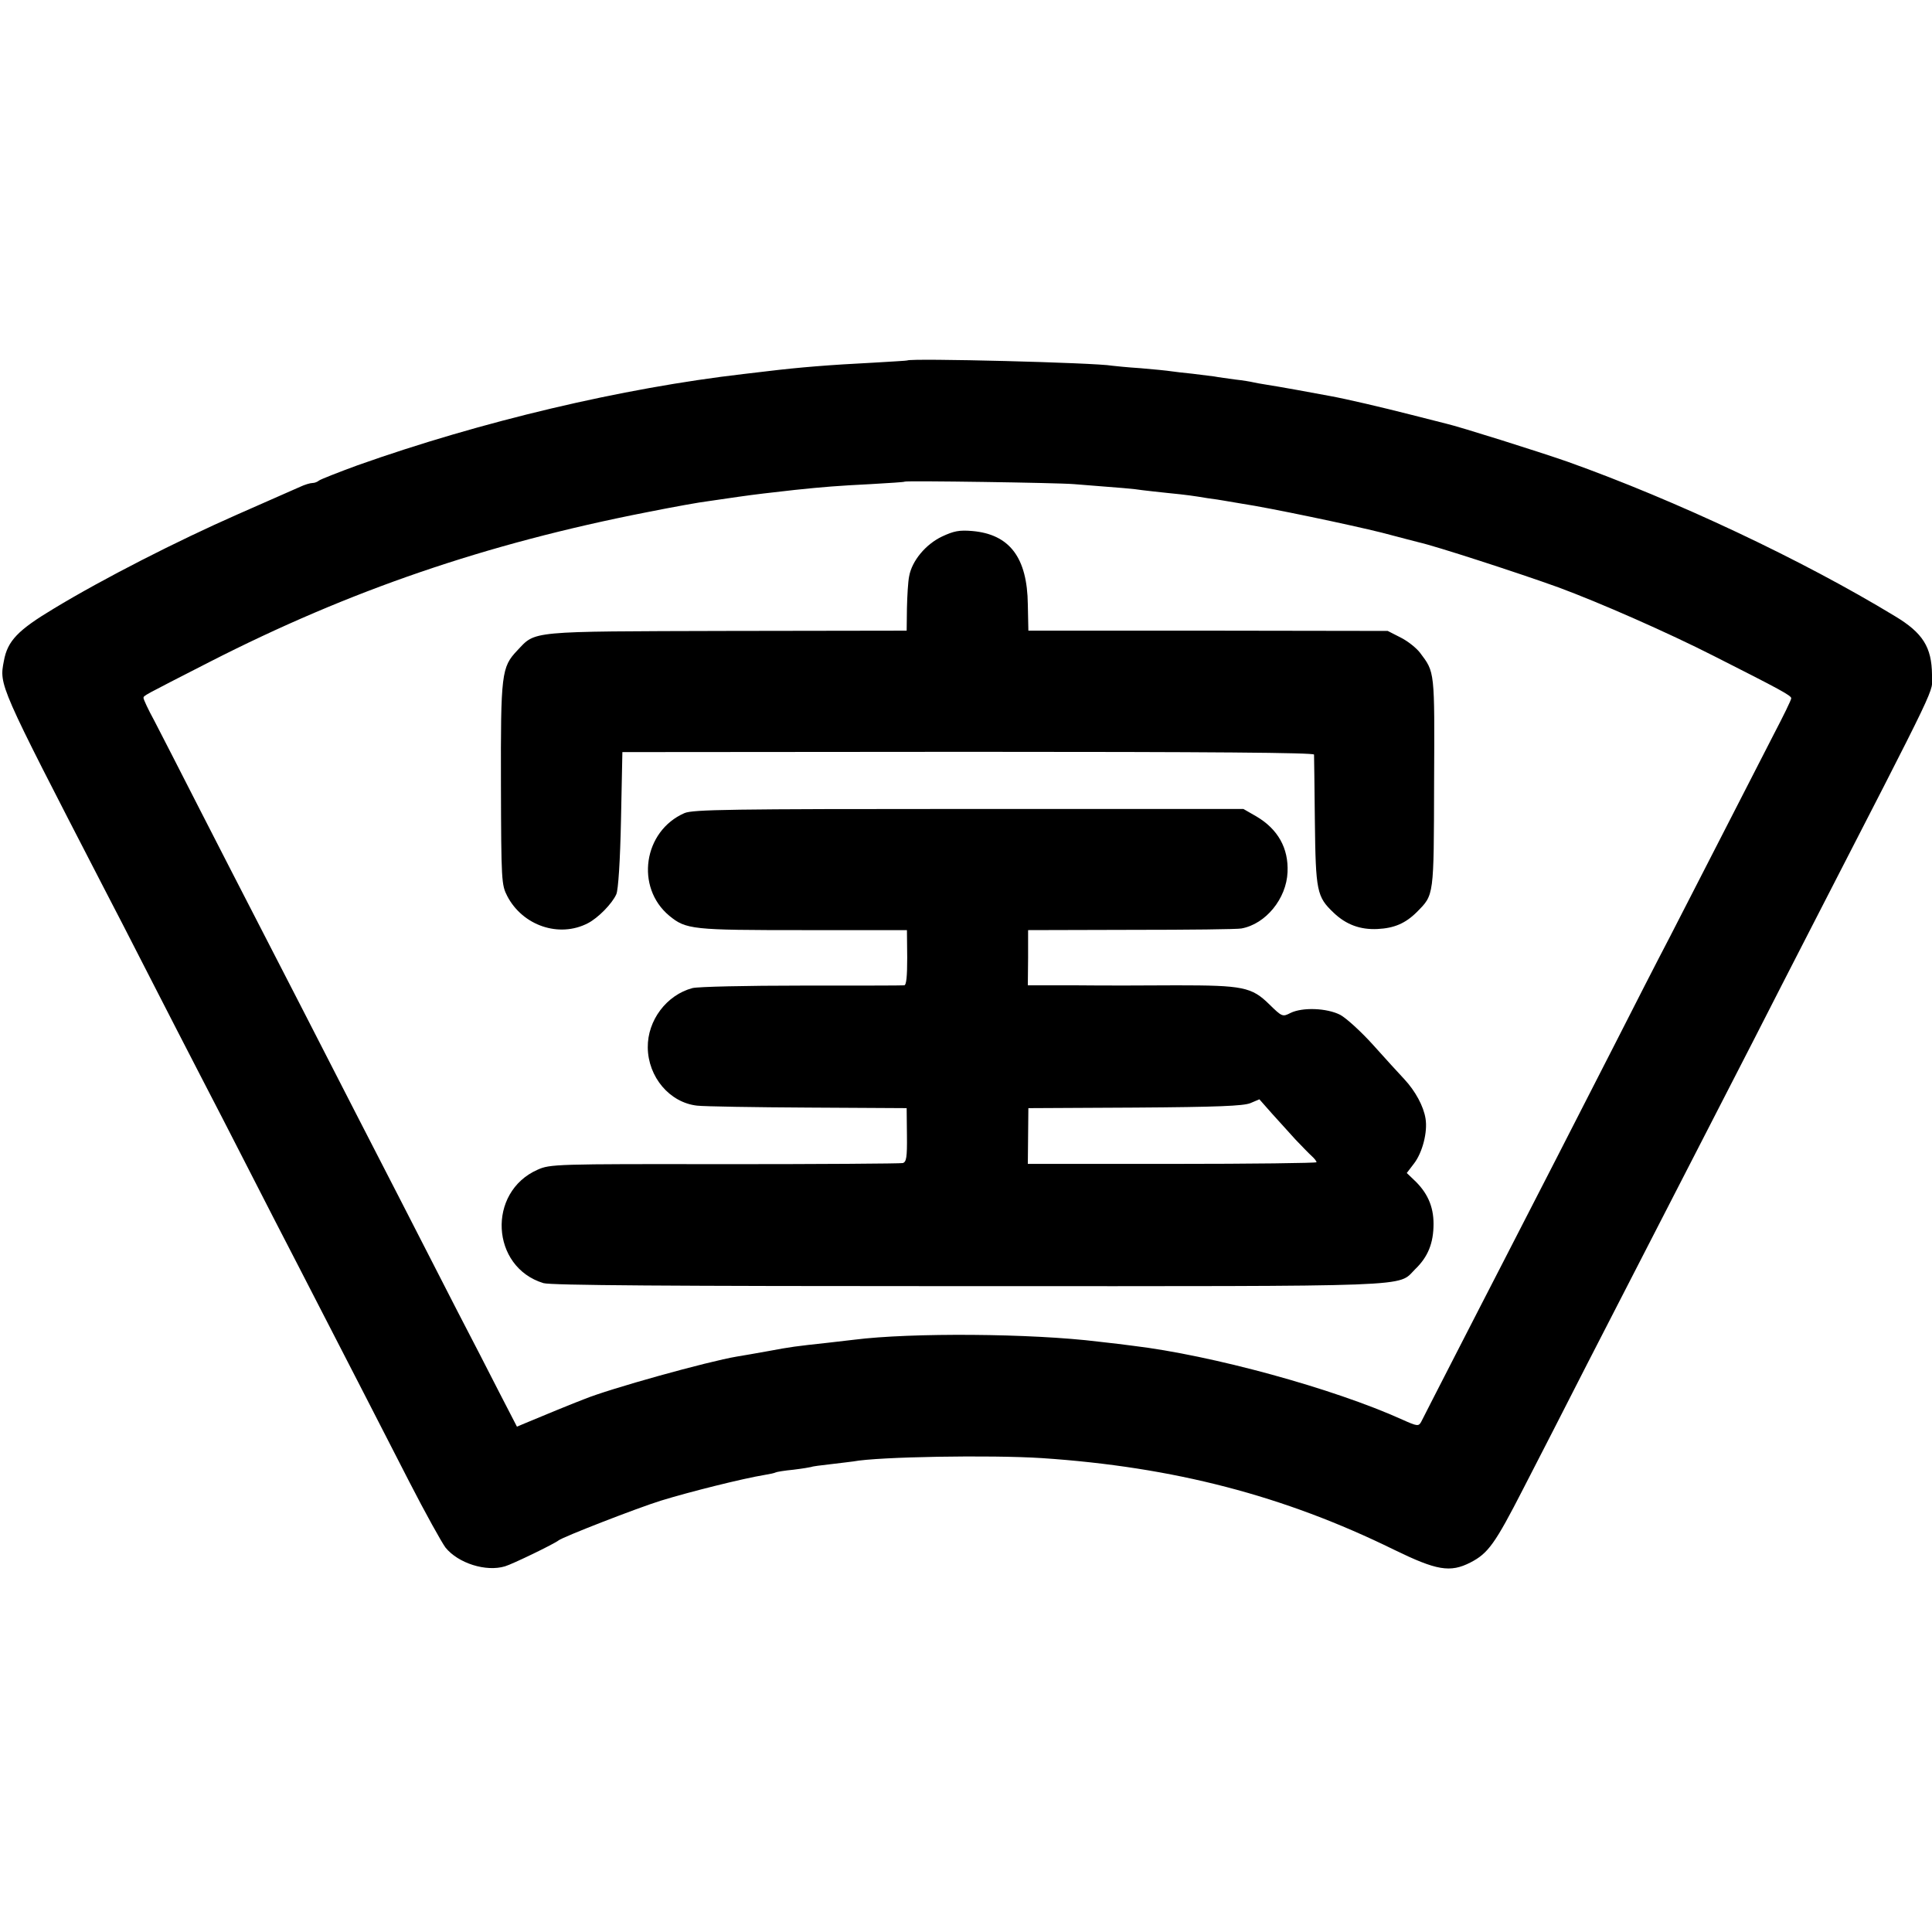 <?xml version="1.0" standalone="no"?>
<!DOCTYPE svg PUBLIC "-//W3C//DTD SVG 20010904//EN"
 "http://www.w3.org/TR/2001/REC-SVG-20010904/DTD/svg10.dtd">
<svg version="1.0" xmlns="http://www.w3.org/2000/svg"
 width="700pt" height="700pt" viewBox="0 0 700 700"
 preserveAspectRatio="xMidYMid meet">
<g transform="translate(0,700) scale(0.1,-0.1)"
fill="#000000" stroke="none">
<path d="M3287 5694 c-1 -1 -56 -4 -122 -8 -158 -8 -270 -17 -385 -31 -19 -2
-57 -7 -85 -10 -441 -51 -952 -172 -1400 -331 -71 -26 -134 -51 -139 -55 -6
-5 -16 -9 -24 -9 -8 0 -28 -6 -45 -14 -18 -8 -120 -53 -227 -100 -218 -96
-485 -232 -665 -341 -130 -78 -168 -117 -181 -190 -17 -88 -19 -84 356 -810
37 -71 116 -224 175 -340 59 -115 140 -273 180 -350 40 -77 119 -230 175 -340
56 -110 137 -267 180 -350 178 -346 305 -592 403 -784 58 -113 117 -219 131
-238 46 -57 147 -89 216 -68 27 8 178 81 194 94 17 13 284 117 371 144 104 32
296 80 375 93 19 3 37 7 40 9 3 2 33 7 65 10 33 4 62 9 65 10 3 2 34 6 70 10
36 4 73 9 82 10 89 17 497 24 683 12 478 -32 877 -136 1276 -332 154 -75 203
-84 277 -46 64 33 89 68 191 267 54 104 157 306 230 449 141 274 256 498 401
780 48 94 139 271 203 395 63 124 150 293 192 375 497 967 455 880 455 950 -1
100 -33 152 -135 213 -336 204 -793 419 -1185 559 -106 37 -392 127 -440 138
-8 2 -67 17 -130 33 -106 27 -230 56 -290 67 -52 10 -196 36 -230 41 -19 3
-42 7 -50 9 -8 2 -37 7 -65 10 -27 4 -61 8 -75 11 -14 2 -50 6 -80 10 -30 3
-65 7 -78 9 -12 2 -62 7 -110 11 -48 3 -94 8 -103 9 -59 11 -731 28 -742 19z
m603 -448 c179 -14 218 -17 249 -22 18 -2 59 -7 90 -10 31 -3 67 -7 81 -9 14
-2 43 -6 65 -10 23 -3 50 -7 60 -9 11 -2 40 -7 65 -11 100 -15 395 -77 507
-105 65 -17 125 -33 134 -35 59 -13 361 -111 505 -163 149 -55 397 -164 564
-249 241 -122 280 -143 280 -153 0 -6 -29 -65 -64 -132 -35 -68 -116 -226
-181 -353 -65 -126 -152 -297 -195 -380 -43 -82 -133 -258 -200 -390 -142
-278 -288 -563 -405 -790 -45 -88 -129 -250 -185 -360 -56 -110 -107 -208
-111 -217 -9 -16 -14 -16 -67 8 -252 114 -692 234 -977 268 -22 3 -78 10 -125
15 -243 30 -679 33 -885 7 -16 -2 -59 -7 -95 -11 -120 -13 -135 -15 -215 -30
-44 -8 -96 -17 -115 -20 -107 -18 -463 -117 -555 -155 -11 -4 -56 -22 -100
-40 -44 -18 -94 -39 -111 -46 l-31 -13 -63 122 c-34 67 -103 201 -153 297
-146 286 -274 534 -367 715 -48 94 -138 269 -200 390 -62 121 -141 274 -175
340 -34 66 -120 233 -190 370 -70 138 -145 283 -166 324 -22 40 -39 77 -39 82
0 9 -4 6 240 131 507 259 1001 428 1583 542 95 19 195 37 222 40 28 4 77 11
110 16 63 9 115 15 205 25 105 11 156 15 275 21 66 4 121 7 123 9 4 4 552 -4
612 -9z"/>
<path d="M3413 5056 c-59 -28 -109 -88 -119 -144 -4 -19 -7 -71 -8 -116 l-1
-81 -650 -1 c-725 -2 -693 1 -761 -71 -57 -60 -60 -84 -59 -486 1 -351 2 -363
23 -404 56 -107 188 -152 292 -98 37 19 88 71 103 105 7 15 14 121 17 270 l5
245 1253 1 c883 0 1252 -3 1253 -10 0 -6 2 -114 3 -241 3 -255 7 -274 68 -332
45 -43 96 -62 159 -59 60 3 101 20 143 62 62 63 61 53 62 469 2 408 3 398 -51
470 -13 17 -44 42 -70 55 l-47 24 -651 1 -651 0 -2 95 c-2 170 -66 254 -201
266 -48 4 -67 0 -110 -20z"/>
<path d="M2480 4054 c-149 -65 -179 -269 -55 -372 61 -50 83 -52 487 -52 l374
0 1 -100 c0 -67 -3 -100 -11 -100 -6 -1 -173 -1 -371 -1 -201 0 -376 -4 -396
-9 -94 -25 -163 -117 -162 -215 1 -107 79 -200 179 -211 27 -3 209 -6 404 -7
l355 -2 1 -97 c1 -82 -2 -98 -15 -102 -9 -2 -300 -4 -647 -4 -612 1 -631 0
-676 -20 -184 -81 -170 -353 21 -411 28 -8 443 -11 1538 -11 1650 0 1555 -4
1620 61 47 45 67 95 67 165 0 64 -23 115 -73 161 l-24 23 26 34 c31 40 50 115
42 163 -7 45 -37 100 -77 143 -18 19 -69 75 -112 123 -44 49 -98 98 -120 110
-49 25 -137 28 -180 7 -29 -15 -31 -14 -77 31 -64 63 -96 69 -336 69 -109 -1
-275 -1 -368 0 l-171 0 1 100 0 100 375 1 c206 0 385 2 398 5 88 16 163 108
167 204 4 87 -35 156 -113 202 l-47 27 -995 0 c-868 0 -999 -2 -1030 -15z
m2214 -1183 c23 -24 49 -51 59 -60 9 -8 17 -18 17 -22 0 -3 -235 -6 -523 -6
l-523 0 1 101 1 101 385 2 c303 2 393 6 419 16 l33 14 45 -51 c25 -28 64 -71
86 -95z"/>
</g>
</svg>
